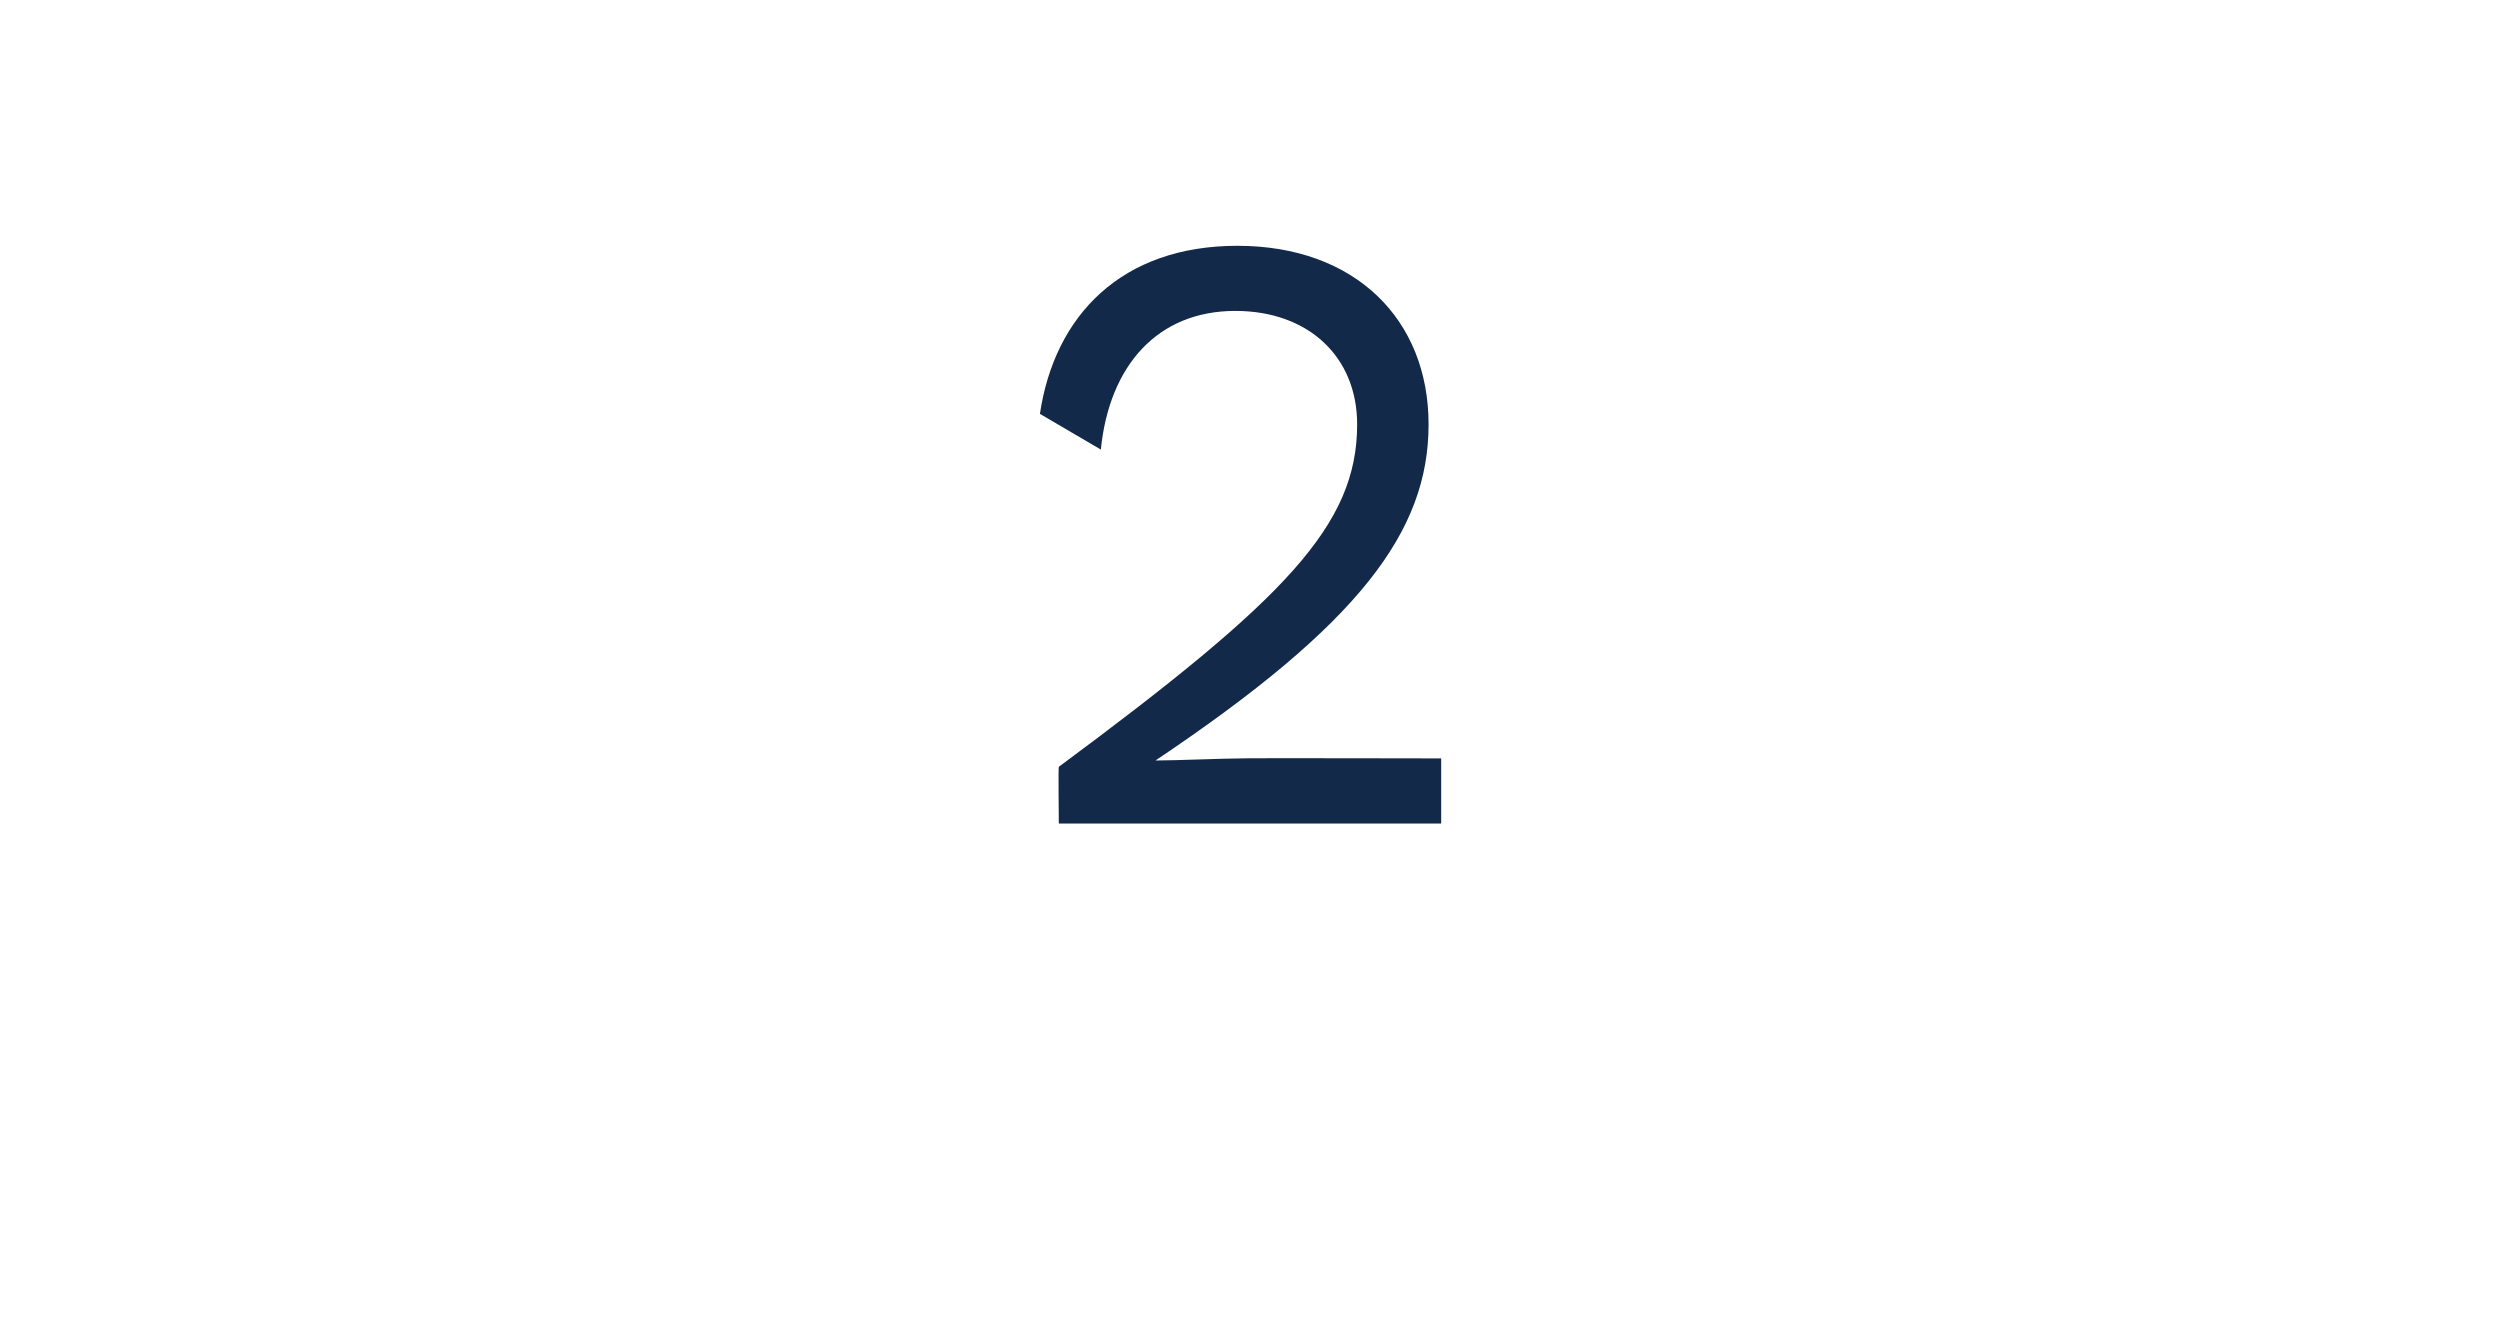 <?xml version="1.0" standalone="no"?><!DOCTYPE svg PUBLIC "-//W3C//DTD SVG 1.1//EN" "http://www.w3.org/Graphics/SVG/1.1/DTD/svg11.dtd"><svg xmlns="http://www.w3.org/2000/svg" version="1.1" width="119px" height="63.8px" viewBox="0 -8 119 63.8" style="top:-8px"><desc>2</desc><defs/><g id="Polygon32556"><path d="m50.4 28.5c10.8-8 14.2-11.5 14.2-16.3c0-3.2-2.3-5.4-5.8-5.4c-3.7 0-6 2.6-6.4 6.6c0 0-2.9-1.7-2.9-1.7c.7-4.7 3.9-8 9.4-8c5.6 0 9.1 3.5 9.1 8.5c0 5.1-3.3 9.5-13 16c0 0 0 0 0 0c.9 0 3.3-.1 4.1-.1c.01-.02 9.5 0 9.5 0l0 3.1l-18.2 0c0 0-.03-2.71 0-2.7z" stroke="none" fill="#12294a"/></g></svg>